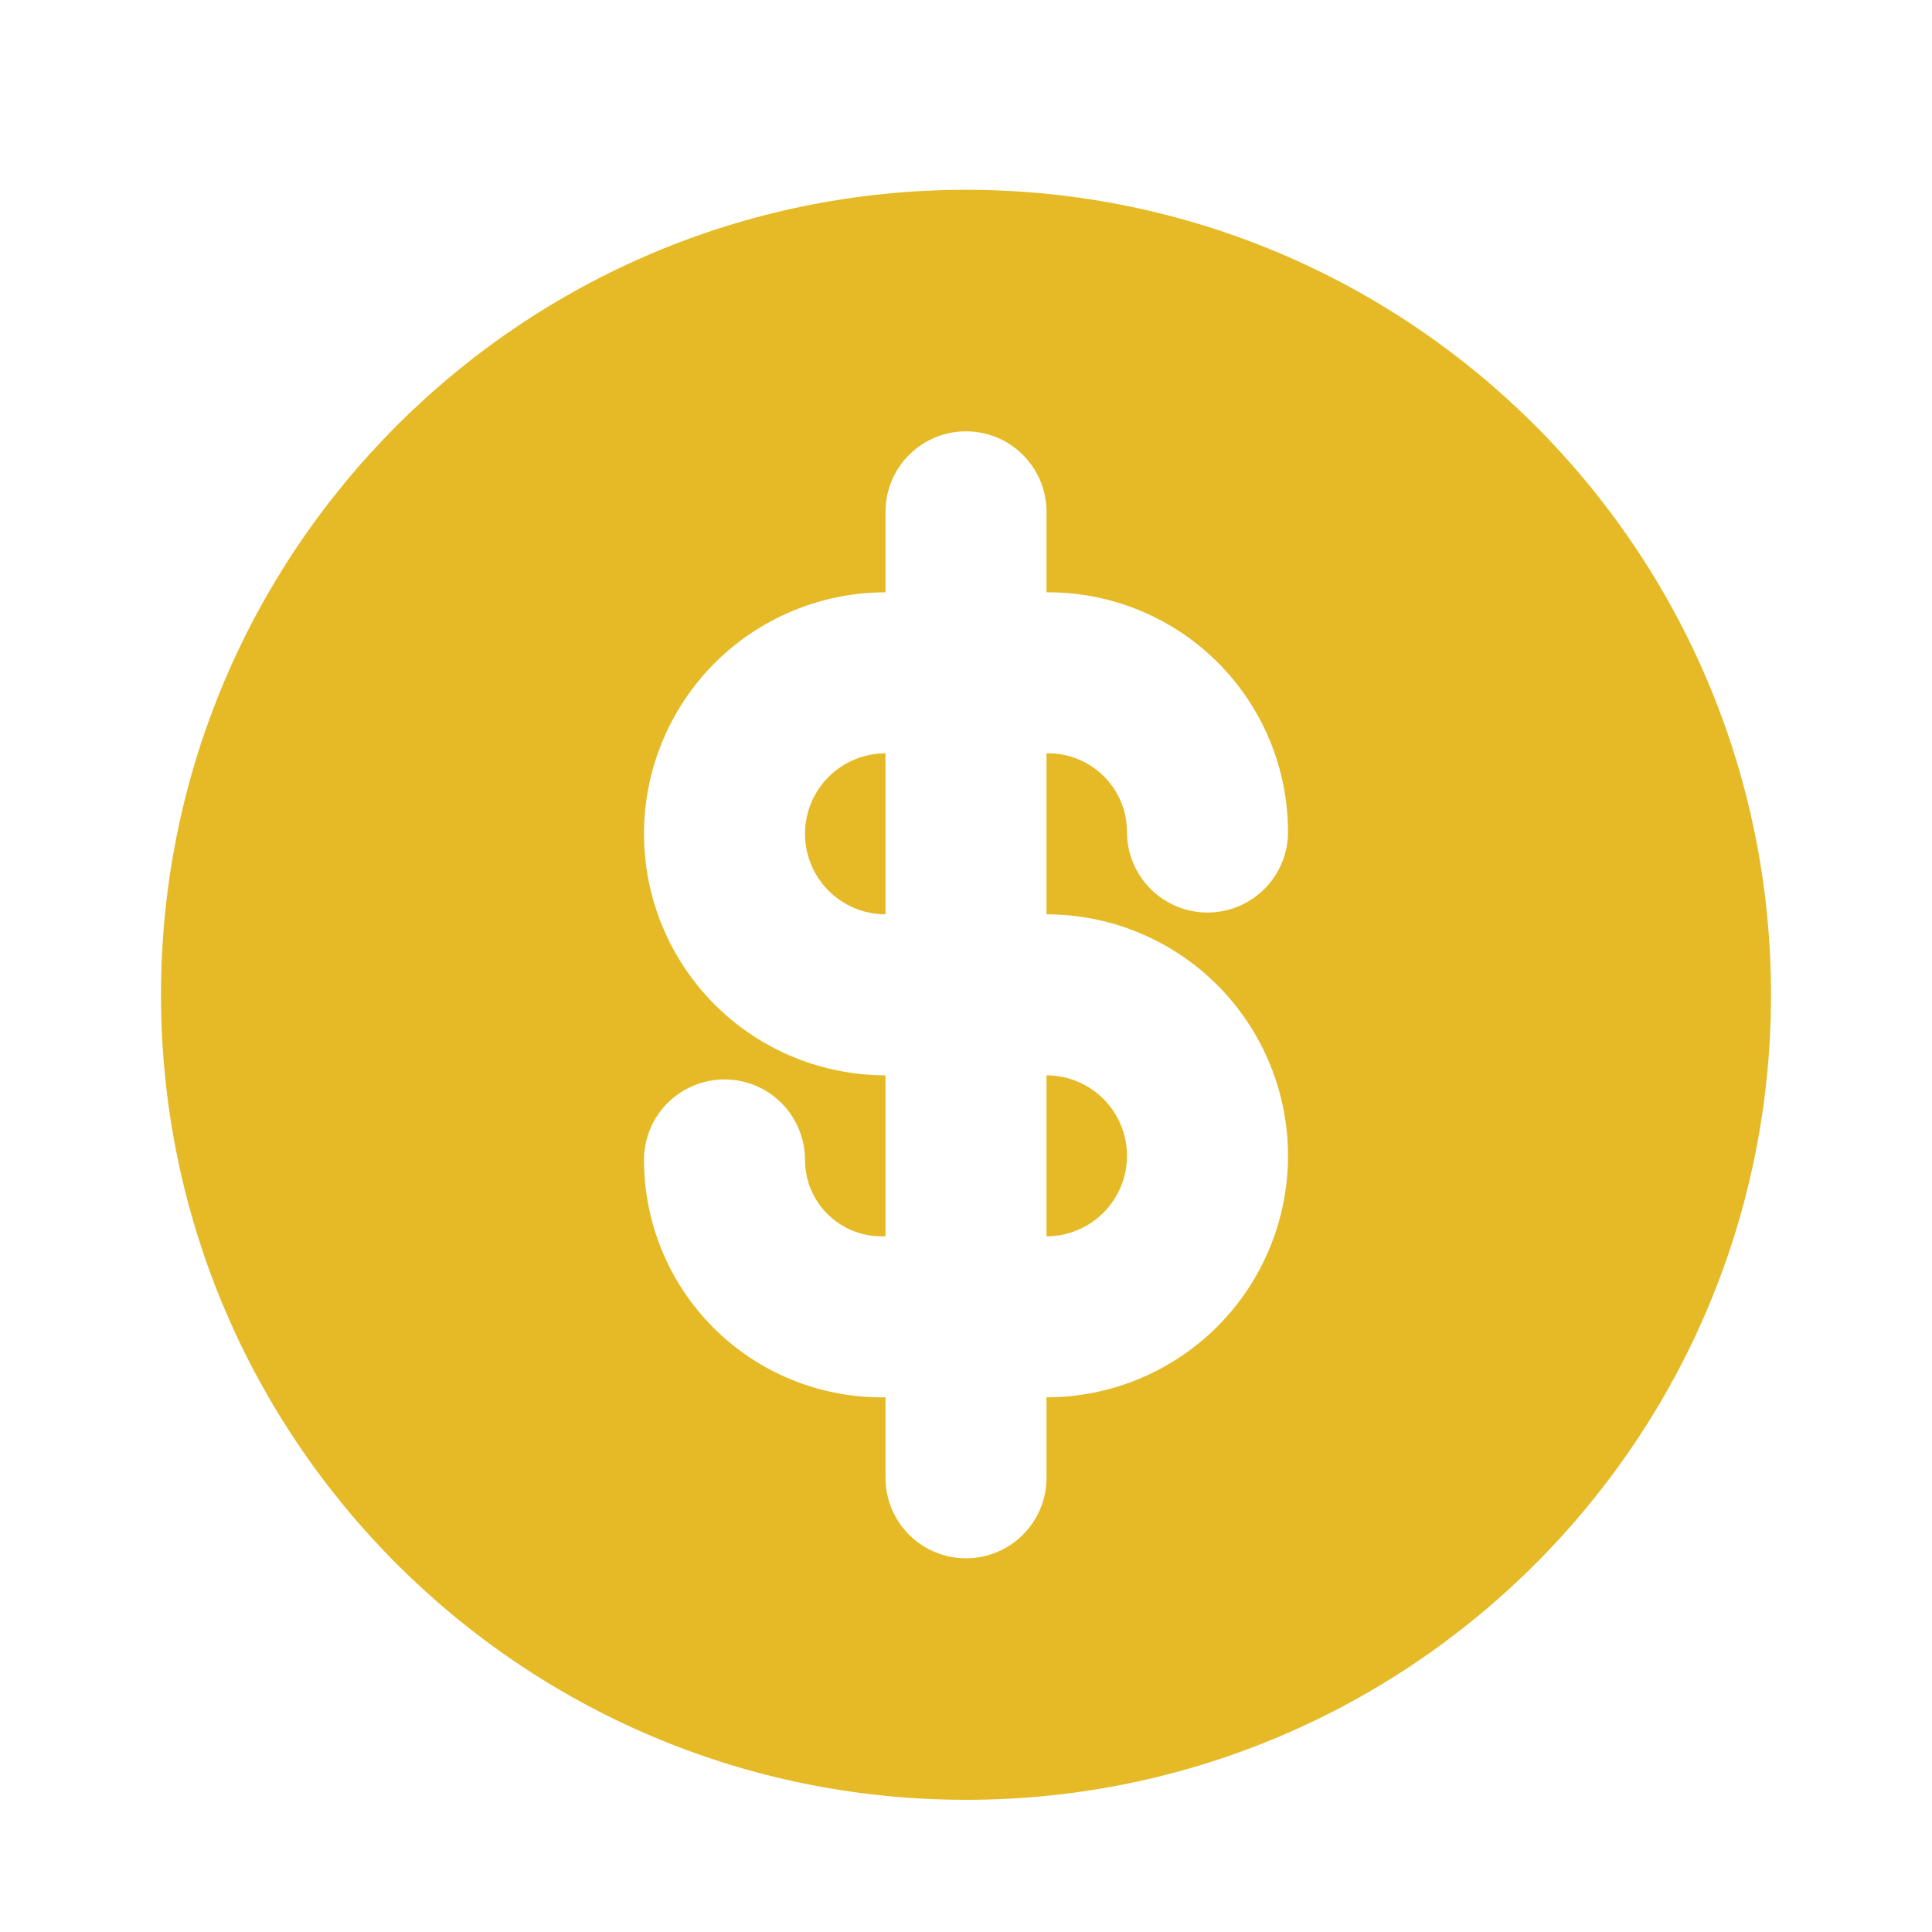 <?xml version="1.0" encoding="UTF-8"?>
<svg xmlns="http://www.w3.org/2000/svg" width="48" height="48" viewBox="0 0 48 48" fill="none">
  <path d="M22 30.716H21.898C21.395 30.716 20.912 30.516 20.556 30.16C20.2 29.804 20 29.321 20 28.818C20 28.288 19.789 27.779 19.414 27.404C19.039 27.029 18.53 26.818 18 26.818C17.47 26.818 16.961 27.029 16.586 27.404C16.211 27.779 16 28.288 16 28.818C16 30.382 16.621 31.883 17.727 32.989C18.834 34.095 20.334 34.716 21.898 34.716H22V36.716C22 37.246 22.211 37.755 22.586 38.13C22.961 38.505 23.47 38.716 24 38.716C24.53 38.716 25.039 38.505 25.414 38.13C25.789 37.755 26 37.246 26 36.716V34.716C27.591 34.716 29.117 34.084 30.243 32.959C31.368 31.834 32 30.307 32 28.716C32 27.125 31.368 25.599 30.243 24.473C29.117 23.348 27.591 22.716 26 22.716V18.716H26.044C27.124 18.716 28 19.592 28 20.672C28 21.203 28.211 21.711 28.586 22.086C28.961 22.461 29.47 22.672 30 22.672C30.53 22.672 31.039 22.461 31.414 22.086C31.789 21.711 32 21.203 32 20.672C32 19.092 31.372 17.578 30.256 16.46C29.139 15.344 27.624 14.716 26.044 14.716H26V12.716C26 12.186 25.789 11.677 25.414 11.302C25.039 10.927 24.53 10.716 24 10.716C23.47 10.716 22.961 10.927 22.586 11.302C22.211 11.677 22 12.186 22 12.716V14.716C21.212 14.716 20.432 14.871 19.704 15.173C18.976 15.474 18.314 15.916 17.757 16.473C17.2 17.031 16.758 17.692 16.457 18.42C16.155 19.148 16 19.928 16 20.716C16 21.504 16.155 22.284 16.457 23.012C16.758 23.74 17.2 24.402 17.757 24.959C18.314 25.516 18.976 25.958 19.704 26.259C20.432 26.561 21.212 26.716 22 26.716V30.716ZM26 30.716V26.716C26.53 26.716 27.039 26.927 27.414 27.302C27.789 27.677 28 28.186 28 28.716C28 29.247 27.789 29.755 27.414 30.13C27.039 30.505 26.53 30.716 26 30.716ZM22 18.716V22.716C21.47 22.716 20.961 22.505 20.586 22.13C20.211 21.755 20 21.247 20 20.716C20 20.186 20.211 19.677 20.586 19.302C20.961 18.927 21.47 18.716 22 18.716V18.716ZM24 44.716C12.954 44.716 4 35.762 4 24.716C4 13.67 12.954 4.716 24 4.716C35.046 4.716 44 13.67 44 24.716C44 35.762 35.046 44.716 24 44.716Z" fill="#E5BA26"></path>
</svg>
